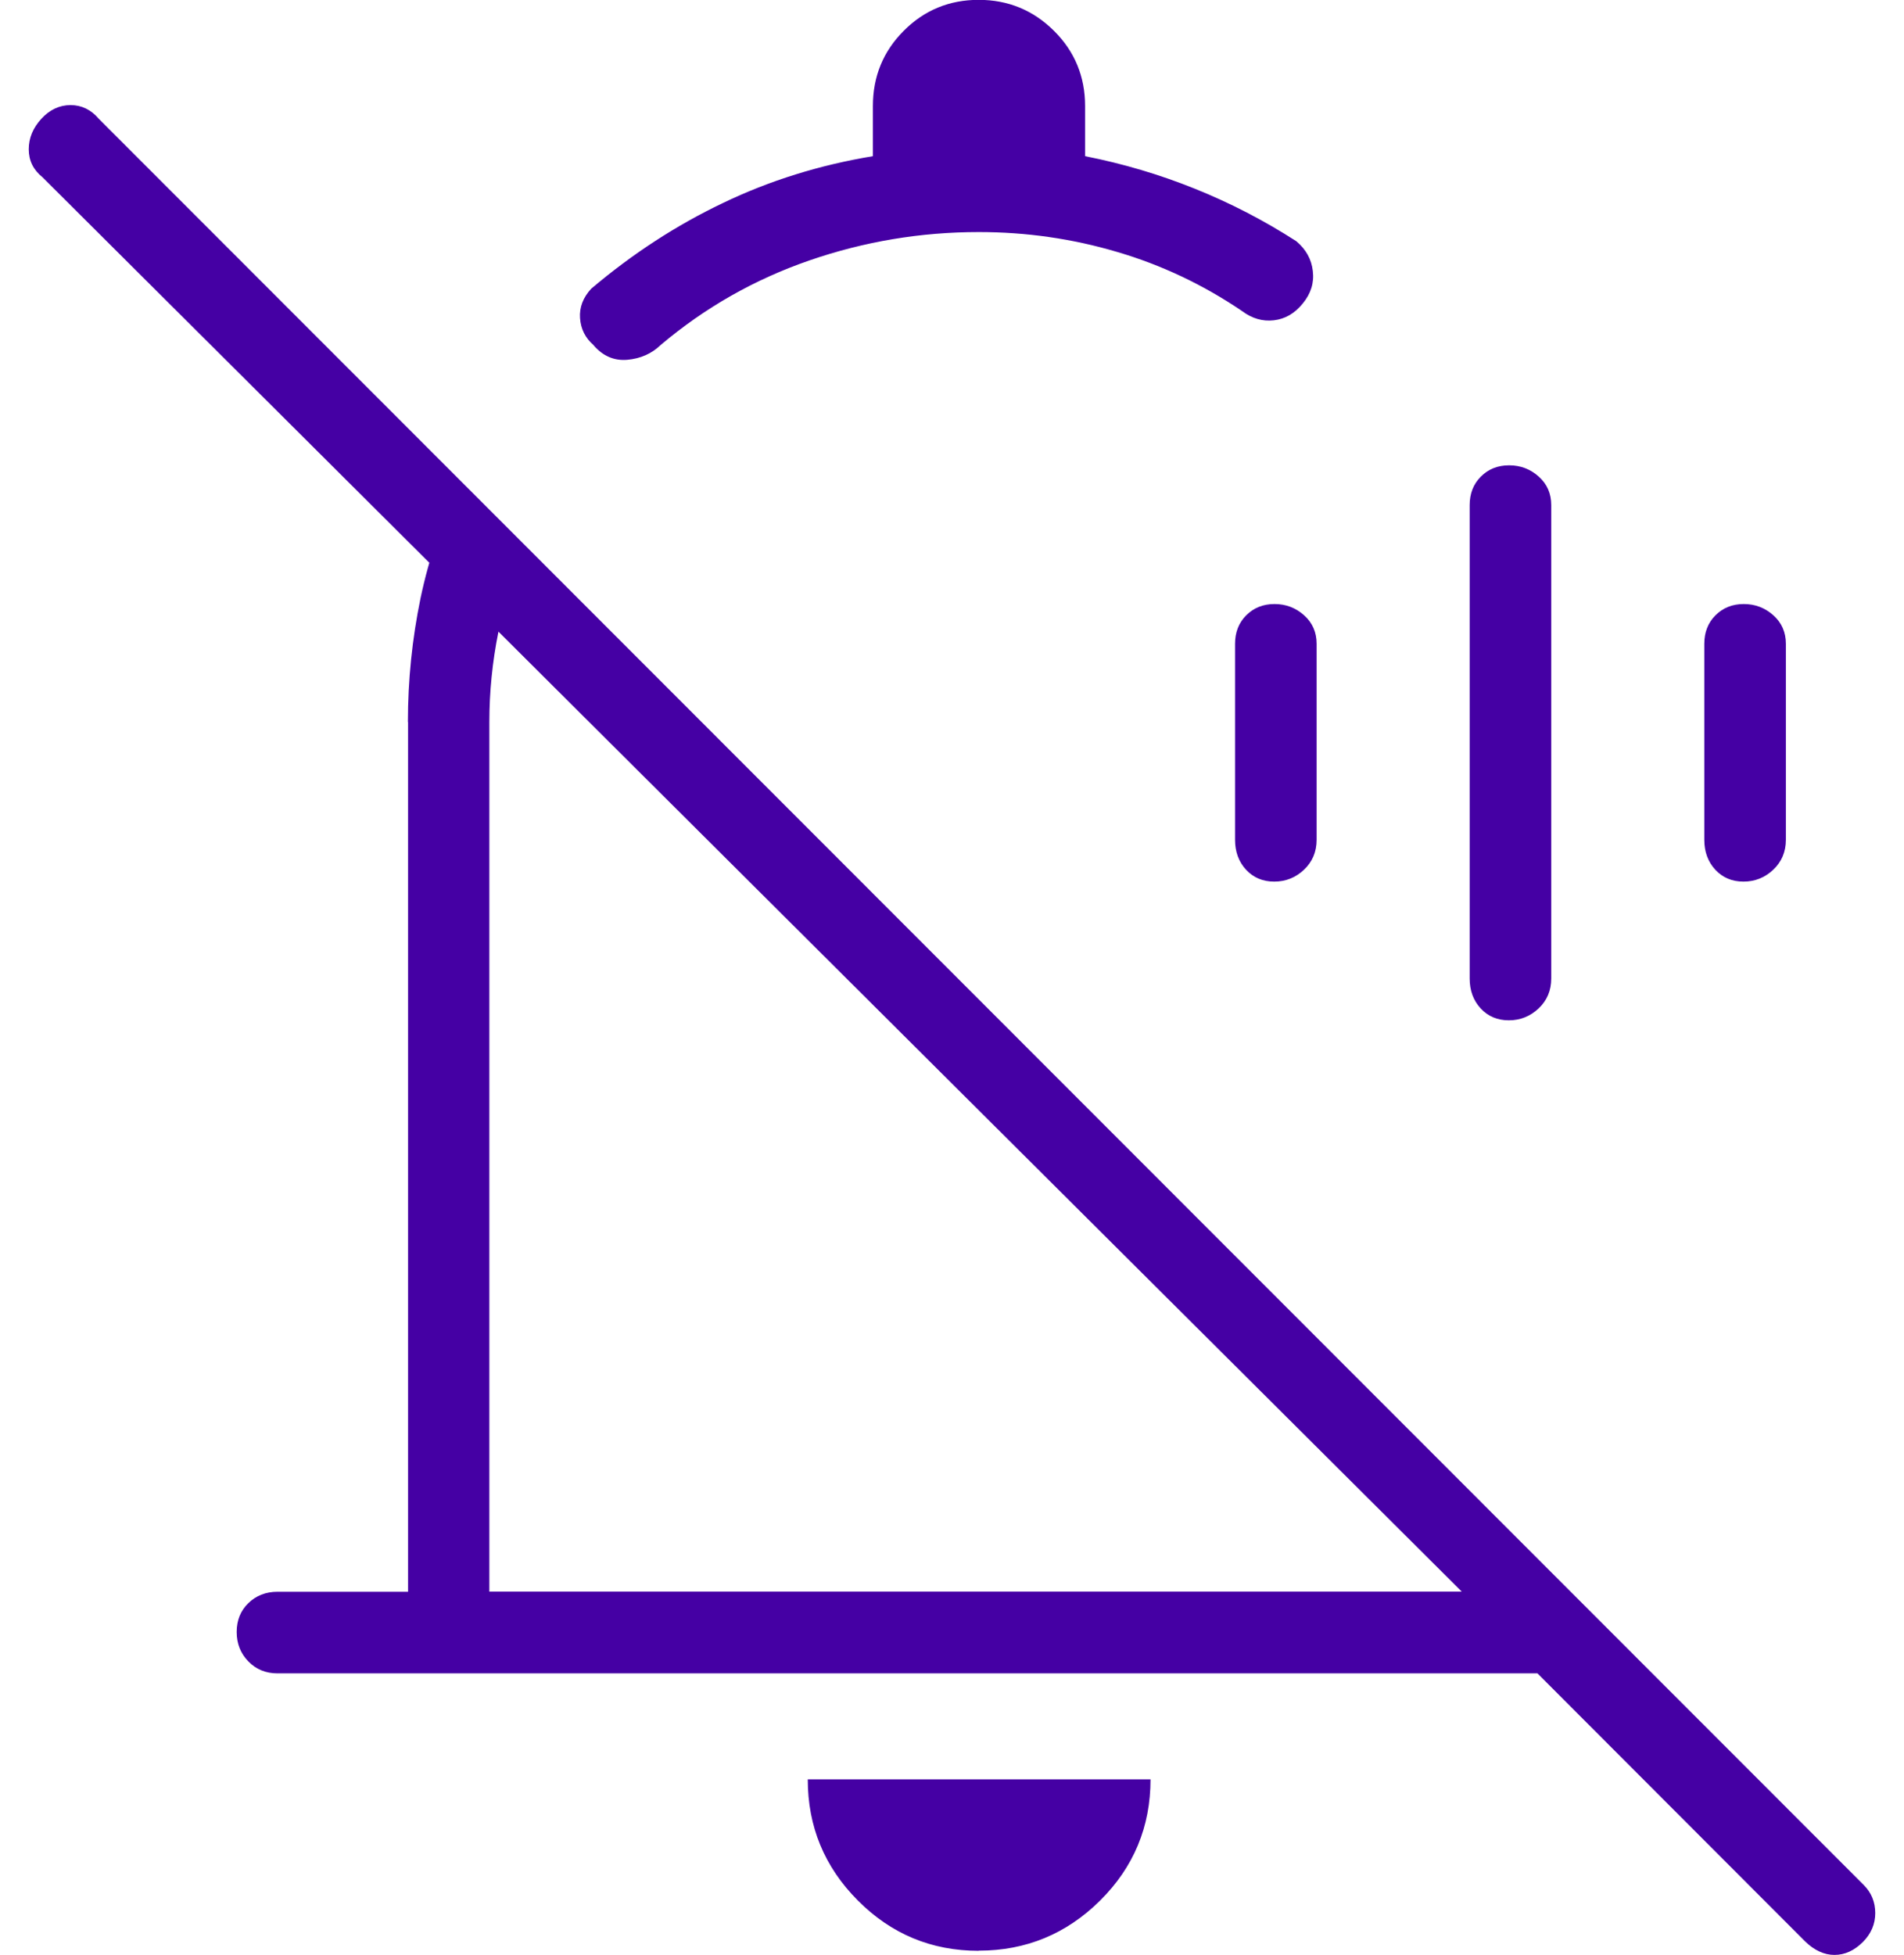 <?xml version="1.0" encoding="UTF-8"?>
<svg xmlns="http://www.w3.org/2000/svg" id="Layer_1" data-name="Layer 1" width="129.76" height="133.18" viewBox="0 0 129.76 133.18">
  <defs>
    <style>      .cls-1 {        fill: #4500a4;      }    </style>
  </defs>
  <path class="cls-1" d="M27.8,49.18c0-2.86.29-5.67.86-8.43.58-2.76,1.49-5.4,2.74-7.94l4.24,4.24c-.71,2.02-1.27,4.03-1.68,6.03-.4,2-.61,4.04-.61,6.1v59.25h66.27L2.89,12.07c-.62-.5-.93-1.13-.93-1.9s.29-1.46.86-2.08c.57-.62,1.24-.93,1.99-.93.75,0,1.39.31,1.92.93l120.28,120.32c.53.53.79,1.17.79,1.92s-.28,1.4-.83,1.96c-.6.6-1.25.89-1.95.89s-1.37-.31-2-.92l-18.24-18.26H18.91c-.79,0-1.45-.27-1.98-.81-.53-.54-.8-1.21-.8-2.01s.27-1.46.8-1.97c.53-.51,1.19-.77,1.98-.77h8.9v-59.25ZM40.46,23.52c-.57-.49-.88-1.11-.93-1.85-.05-.74.21-1.4.76-2,2.8-2.37,5.79-4.32,8.98-5.84,3.18-1.53,6.59-2.59,10.22-3.19v-3.42c0-2.01.7-3.72,2.1-5.12,1.4-1.41,3.11-2.11,5.11-2.11s3.71.7,5.13,2.11c1.41,1.4,2.12,3.11,2.12,5.12v3.42c2.59.51,5.08,1.25,7.49,2.22s4.71,2.16,6.9,3.57c.66.55,1.04,1.23,1.13,2.03.1.8-.13,1.54-.68,2.21-.55.68-1.2,1.06-1.97,1.15-.77.09-1.49-.12-2.16-.62-2.65-1.8-5.5-3.15-8.54-4.04-3.04-.9-6.18-1.35-9.41-1.35-3.96,0-7.8.64-11.54,1.93-3.74,1.29-7.12,3.21-10.14,5.76-.61.59-1.37.93-2.27,1.01-.9.08-1.67-.25-2.31-.99ZM66.7,132.9c-3.22,0-5.96-1.14-8.24-3.43-2.28-2.29-3.41-5.04-3.41-8.25h23.36c0,3.23-1.15,5.99-3.44,8.26-2.29,2.27-5.05,3.41-8.26,3.41ZM102.83,69.51c-.78,0-1.42-.27-1.92-.81-.5-.54-.75-1.22-.75-2.04v-32.25c0-.78.25-1.43.76-1.94.51-.51,1.15-.77,1.93-.77s1.45.26,2.02.77c.57.51.85,1.16.85,1.94v32.25c0,.82-.29,1.5-.86,2.04-.58.54-1.25.81-2.03.81ZM86.84,60.06c-.78,0-1.42-.27-1.92-.81-.5-.54-.75-1.22-.75-2.04v-13.35c0-.78.25-1.43.76-1.94.51-.51,1.15-.77,1.93-.77s1.45.26,2.02.77c.57.51.85,1.16.85,1.94v13.35c0,.82-.29,1.5-.86,2.04-.57.54-1.25.81-2.03.81ZM118.82,60.06c-.78,0-1.42-.27-1.92-.81-.5-.54-.75-1.22-.75-2.04v-13.35c0-.78.25-1.43.76-1.94.51-.51,1.15-.77,1.93-.77s1.45.26,2.02.77c.57.51.85,1.16.85,1.94v13.35c0,.82-.29,1.5-.86,2.04-.57.54-1.25.81-2.03.81Z"></path>
</svg>
